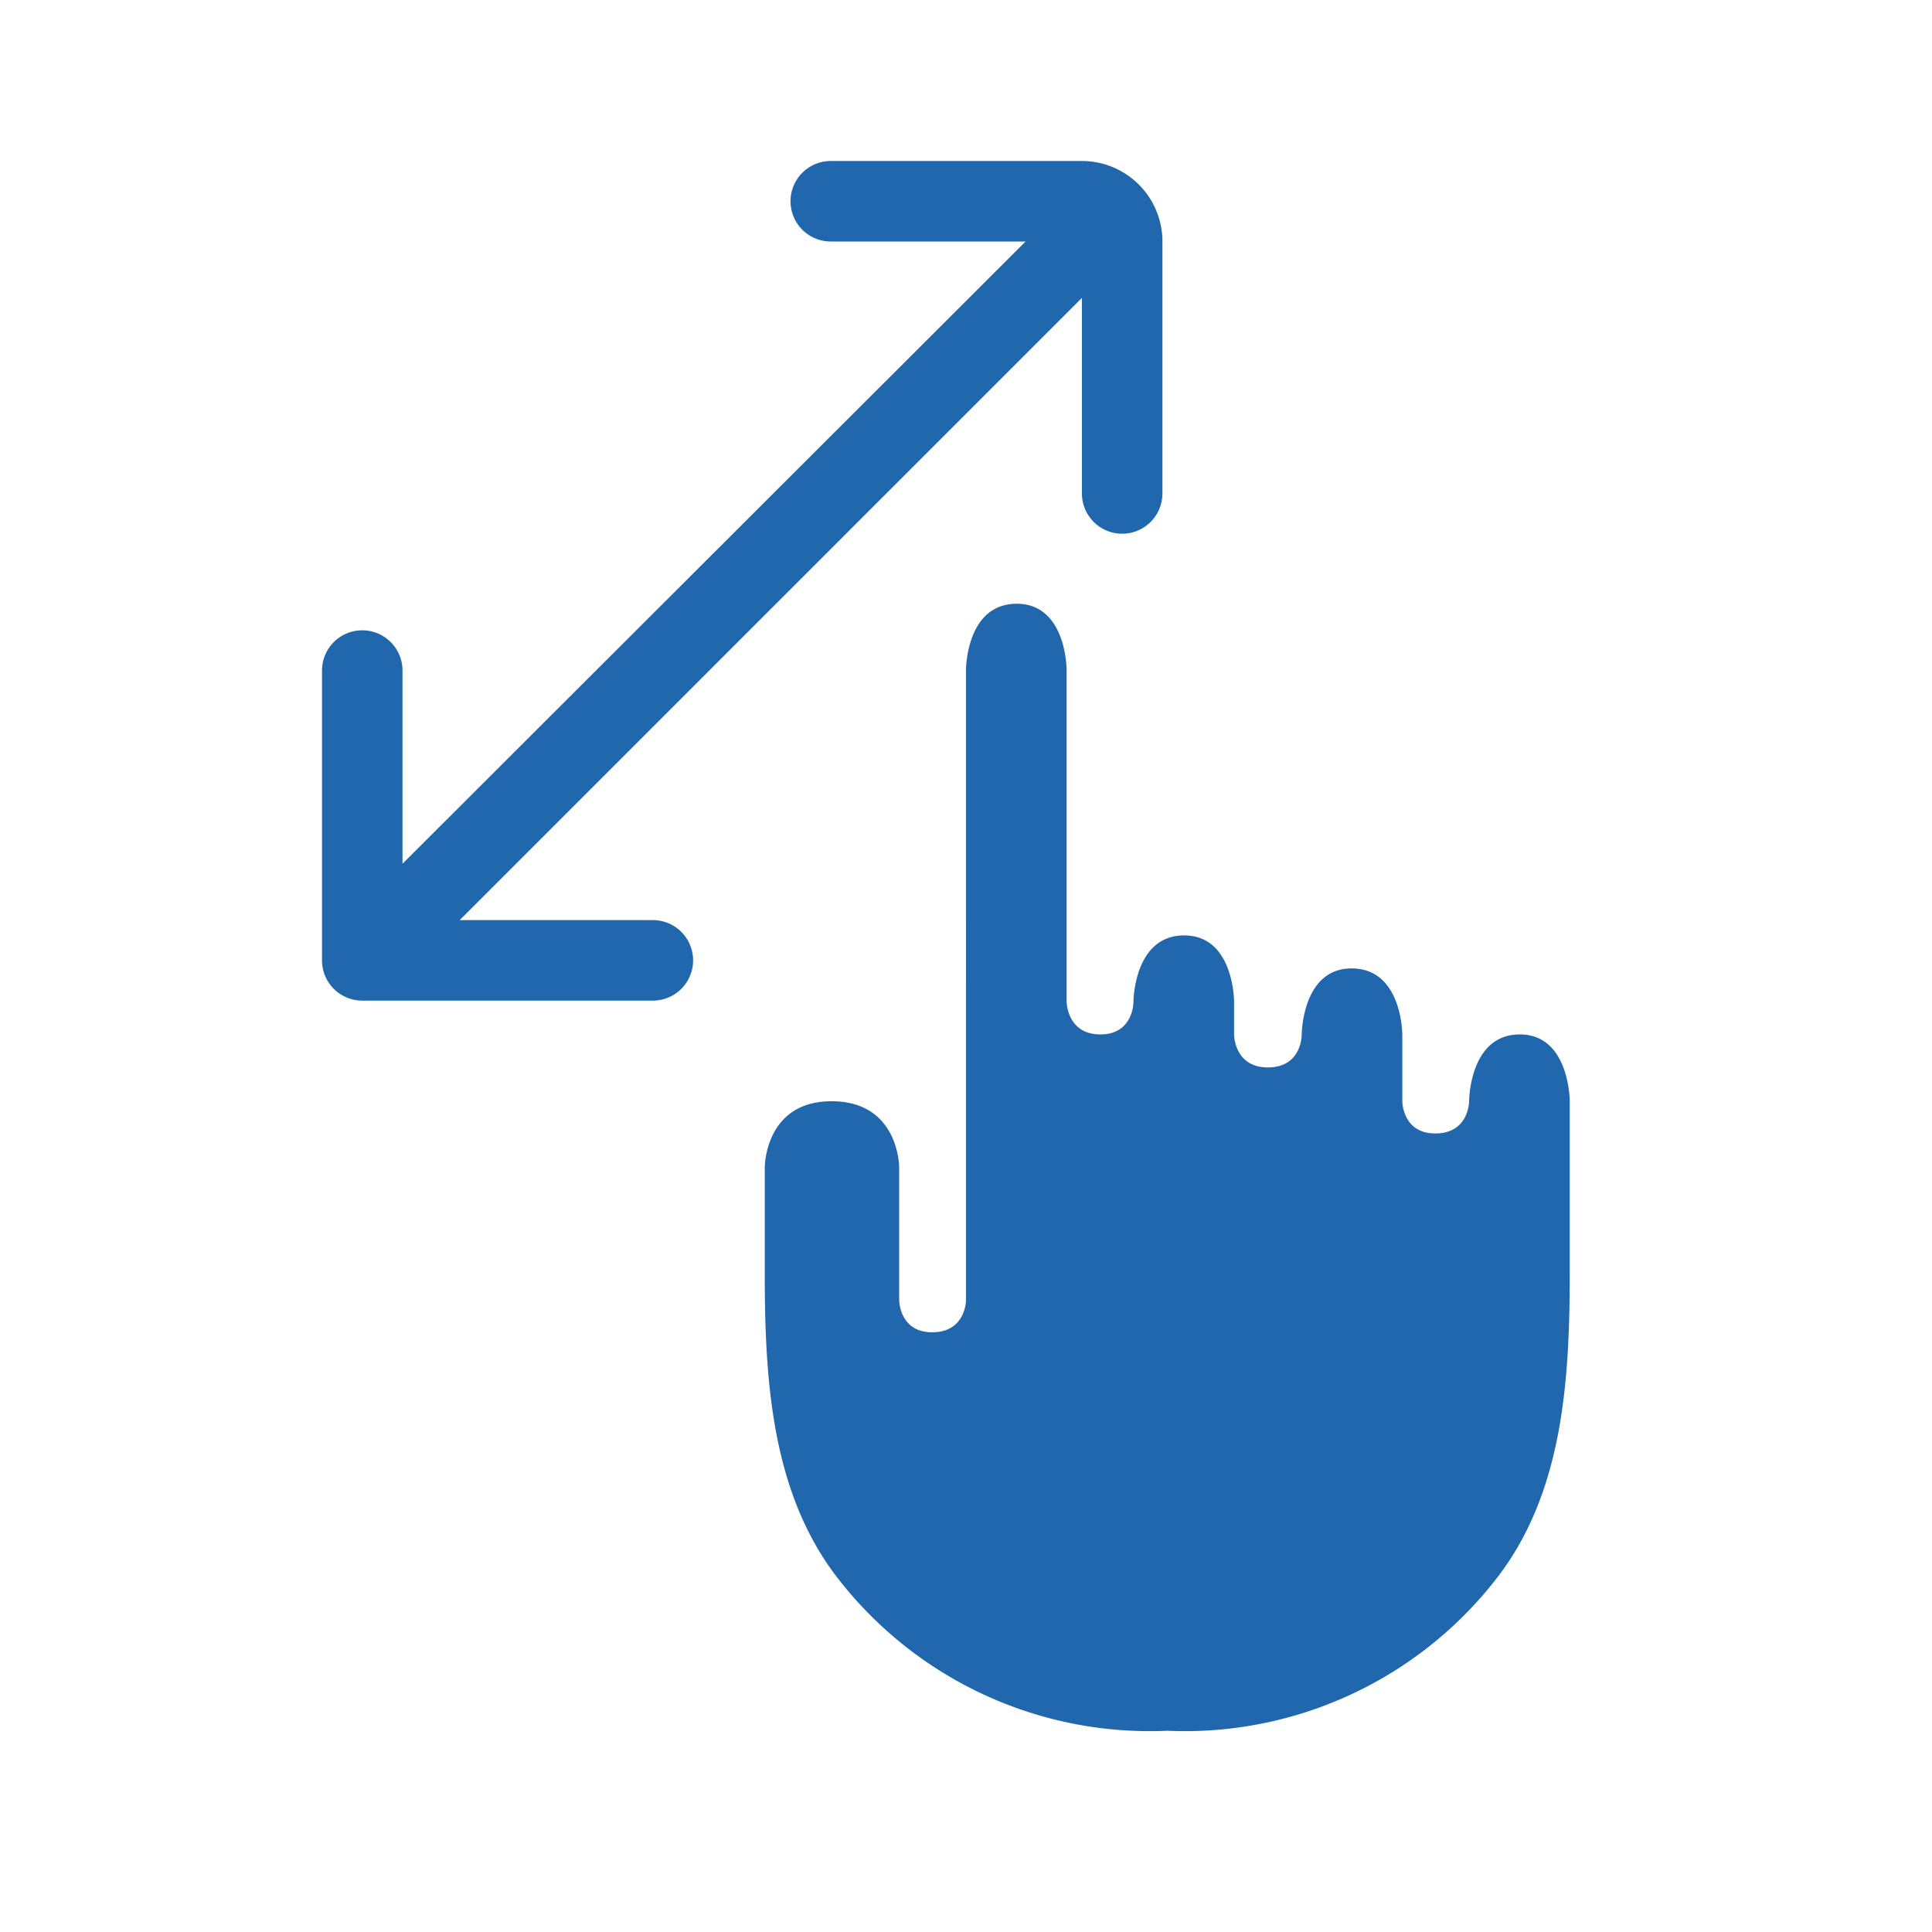 <svg xmlns="http://www.w3.org/2000/svg" width="24" height="24" fill="none"><path fill="#2167AE" d="M13.94 6.63a.5.5 0 0 1-.5-.5V3.7l-7.73 7.73h2.4a.5.5 0 1 1 0 1H4.5a.5.5 0 0 1-.5-.5v-3.6a.5.5 0 0 1 1 0v2.4L12.74 3h-2.42a.5.5 0 1 1 0-1h3.12a1 1 0 0 1 1 1v3.13a.5.5 0 0 1-.5.5M9.5 14.5s0-.82.83-.82c.84 0 .84.82.84.82v1.65s0 .4.41.4c.42 0 .42-.4.42-.4V8.32s0-.82.63-.82c.62 0 .62.82.62.82v4.12s0 .41.42.41c.41 0 .41-.4.41-.4s0-.83.63-.83c.62 0 .62.82.62.82v.41s0 .41.42.41.42-.4.42-.4 0-.83.62-.83c.63 0 .63.82.63.82v.83s0 .4.41.4c.42 0 .42-.4.42-.4s0-.83.63-.83c.62 0 .62.83.62.83v2.12c0 1.33-.08 2.71-.88 3.77a4.9 4.9 0 0 1-4.12 1.93 4.9 4.9 0 0 1-4.12-1.93c-.8-1.06-.88-2.44-.88-3.77z"/></svg>